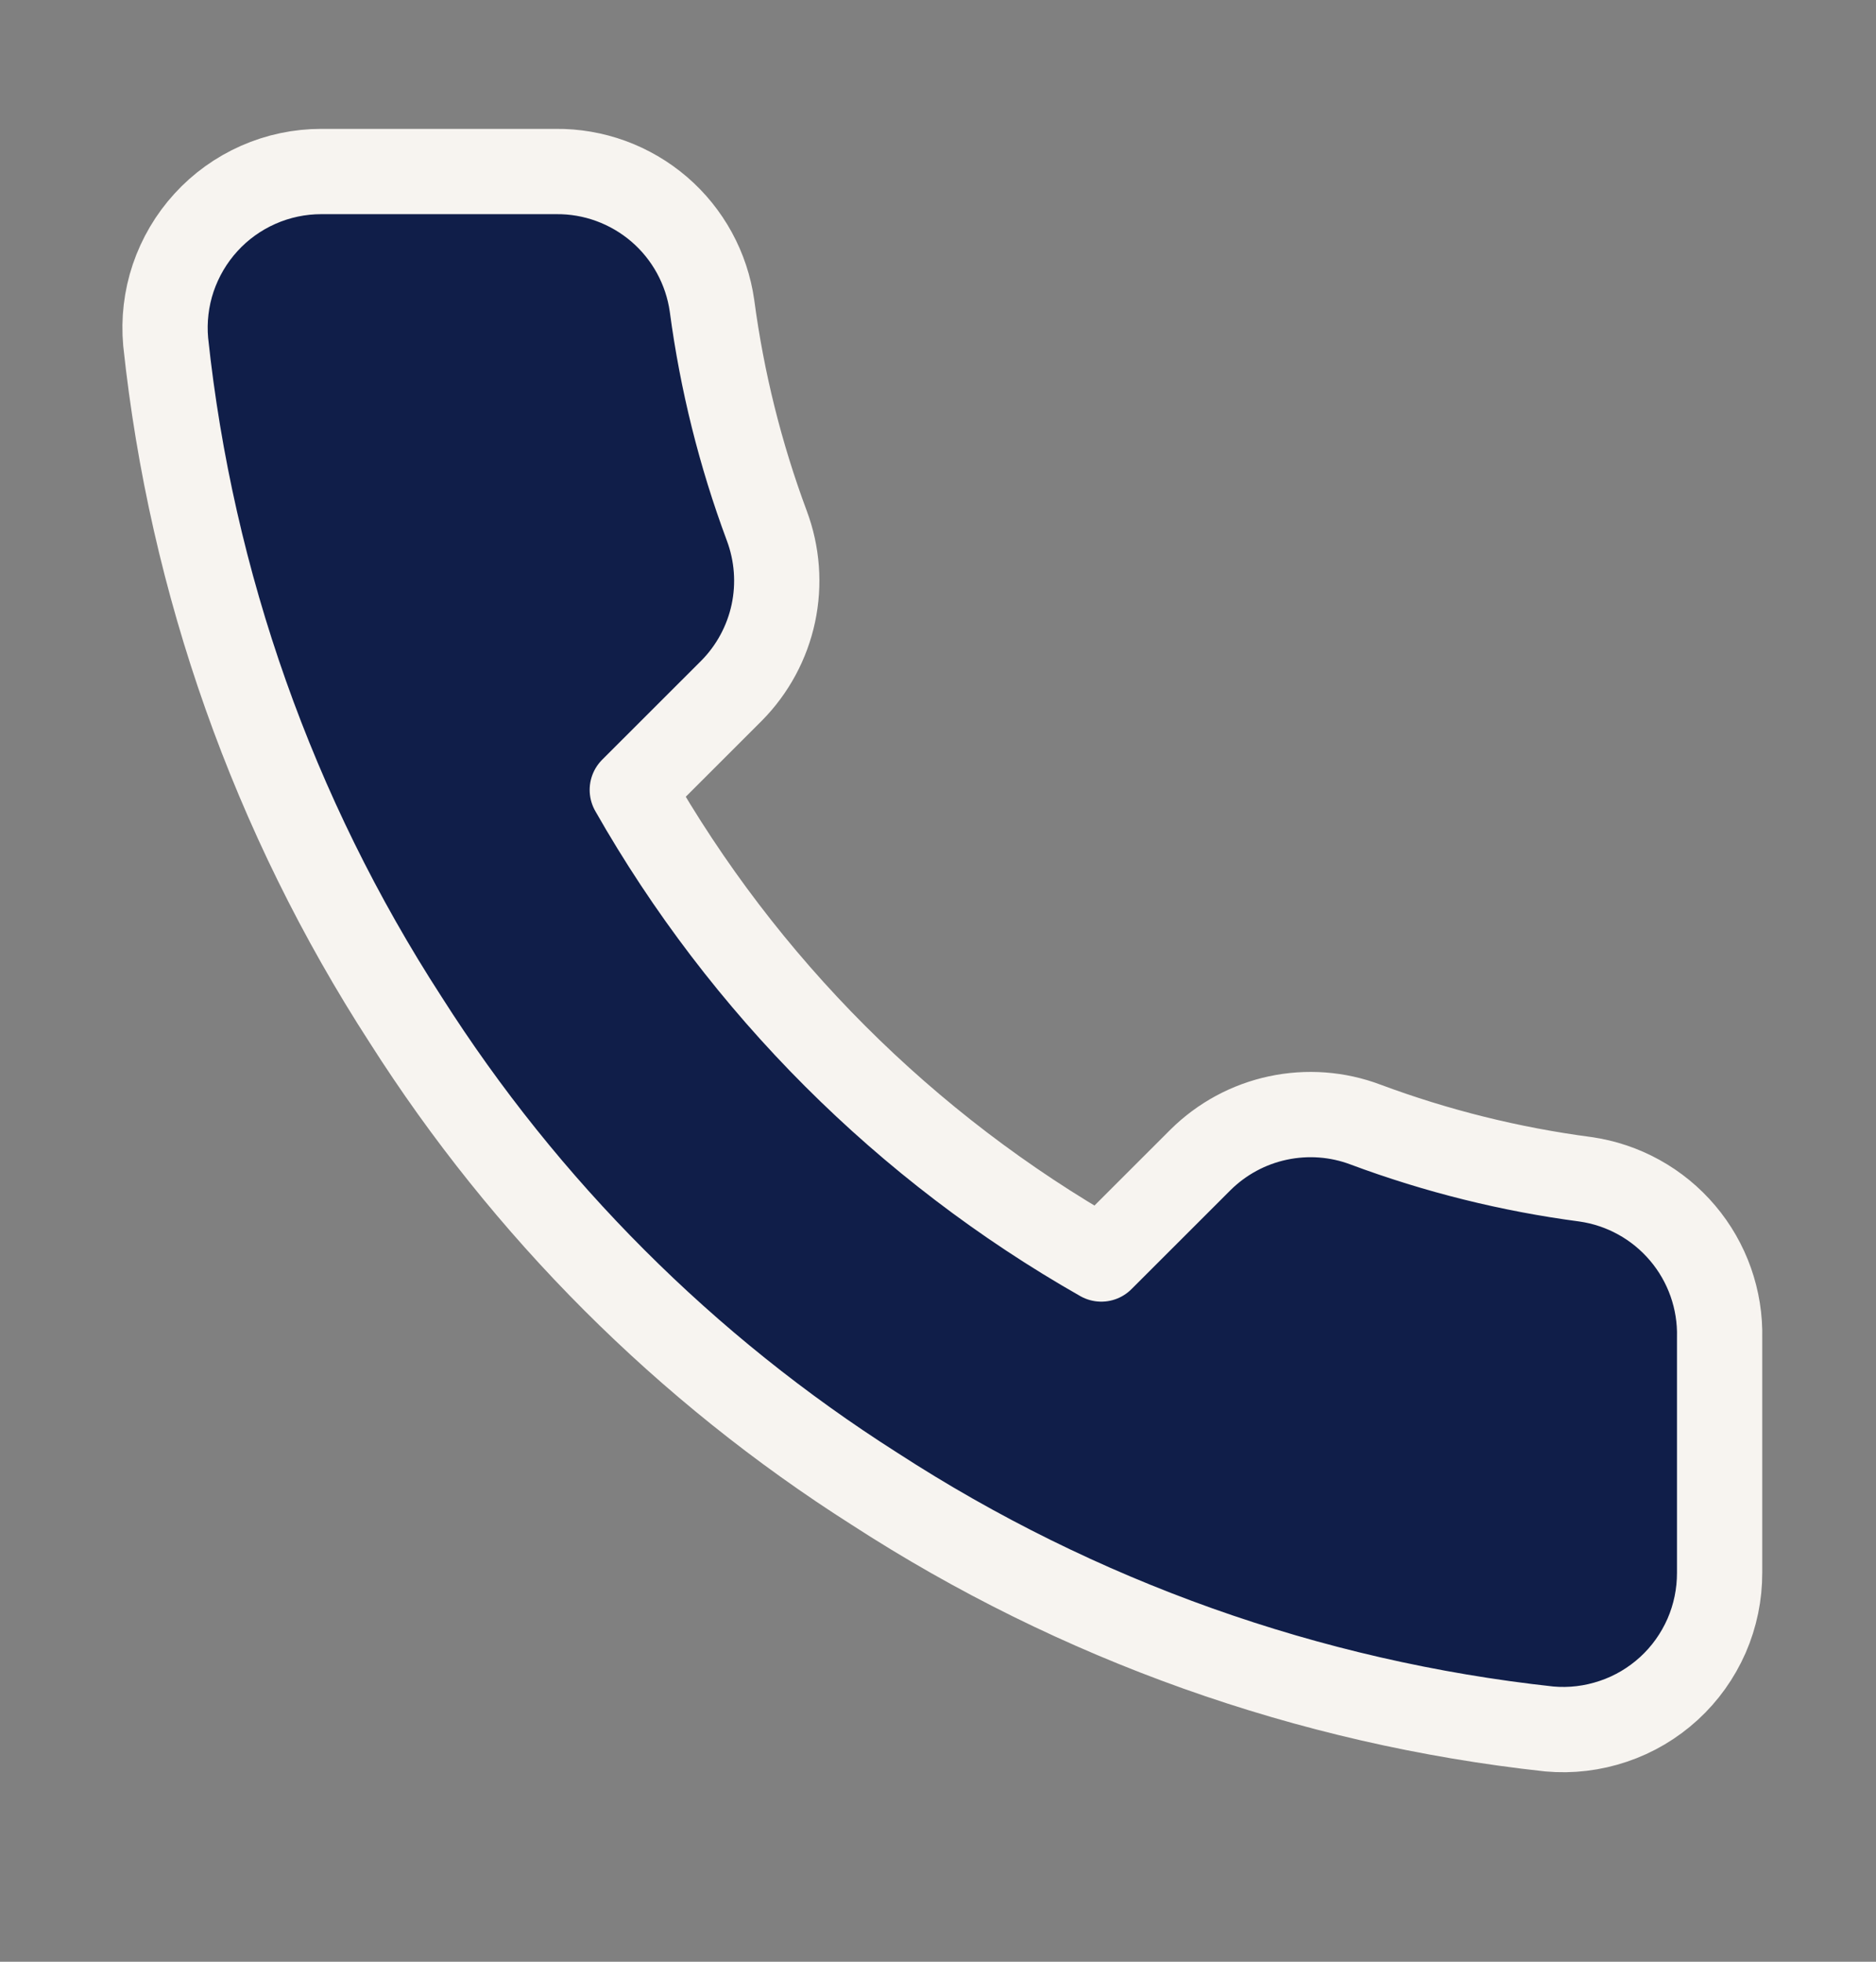 <svg width="22" height="23" viewBox="0 0 22 23" fill="none" xmlns="http://www.w3.org/2000/svg">
<rect x="0" y="0" width="22" height="23" fill="#808080" stroke="none"/>
<path d="M20.166 15.687V18.437C20.167 18.692 20.115 18.945 20.013 19.179C19.91 19.413 19.761 19.623 19.572 19.796C19.384 19.968 19.162 20.1 18.92 20.181C18.678 20.263 18.422 20.294 18.168 20.271C15.347 19.964 12.638 19 10.257 17.456C8.042 16.049 6.165 14.171 4.757 11.956C3.208 9.565 2.244 6.842 1.943 4.009C1.92 3.755 1.95 3.5 2.031 3.259C2.113 3.018 2.243 2.796 2.415 2.608C2.586 2.42 2.795 2.27 3.028 2.167C3.261 2.064 3.513 2.011 3.767 2.011H6.517C6.962 2.006 7.393 2.164 7.731 2.454C8.068 2.744 8.288 3.147 8.35 3.587C8.467 4.467 8.682 5.331 8.992 6.163C9.115 6.491 9.142 6.848 9.069 7.191C8.996 7.533 8.826 7.848 8.58 8.097L7.415 9.261C8.72 11.556 10.621 13.457 12.915 14.761L14.08 13.597C14.329 13.351 14.643 13.181 14.986 13.108C15.329 13.035 15.686 13.061 16.014 13.185C16.846 13.495 17.71 13.71 18.59 13.826C19.035 13.889 19.442 14.114 19.732 14.457C20.023 14.8 20.177 15.238 20.166 15.687Z" fill="#101E49" stroke="#F7F4F0" stroke-linecap="round" stroke-linejoin="round"/>
</svg>

